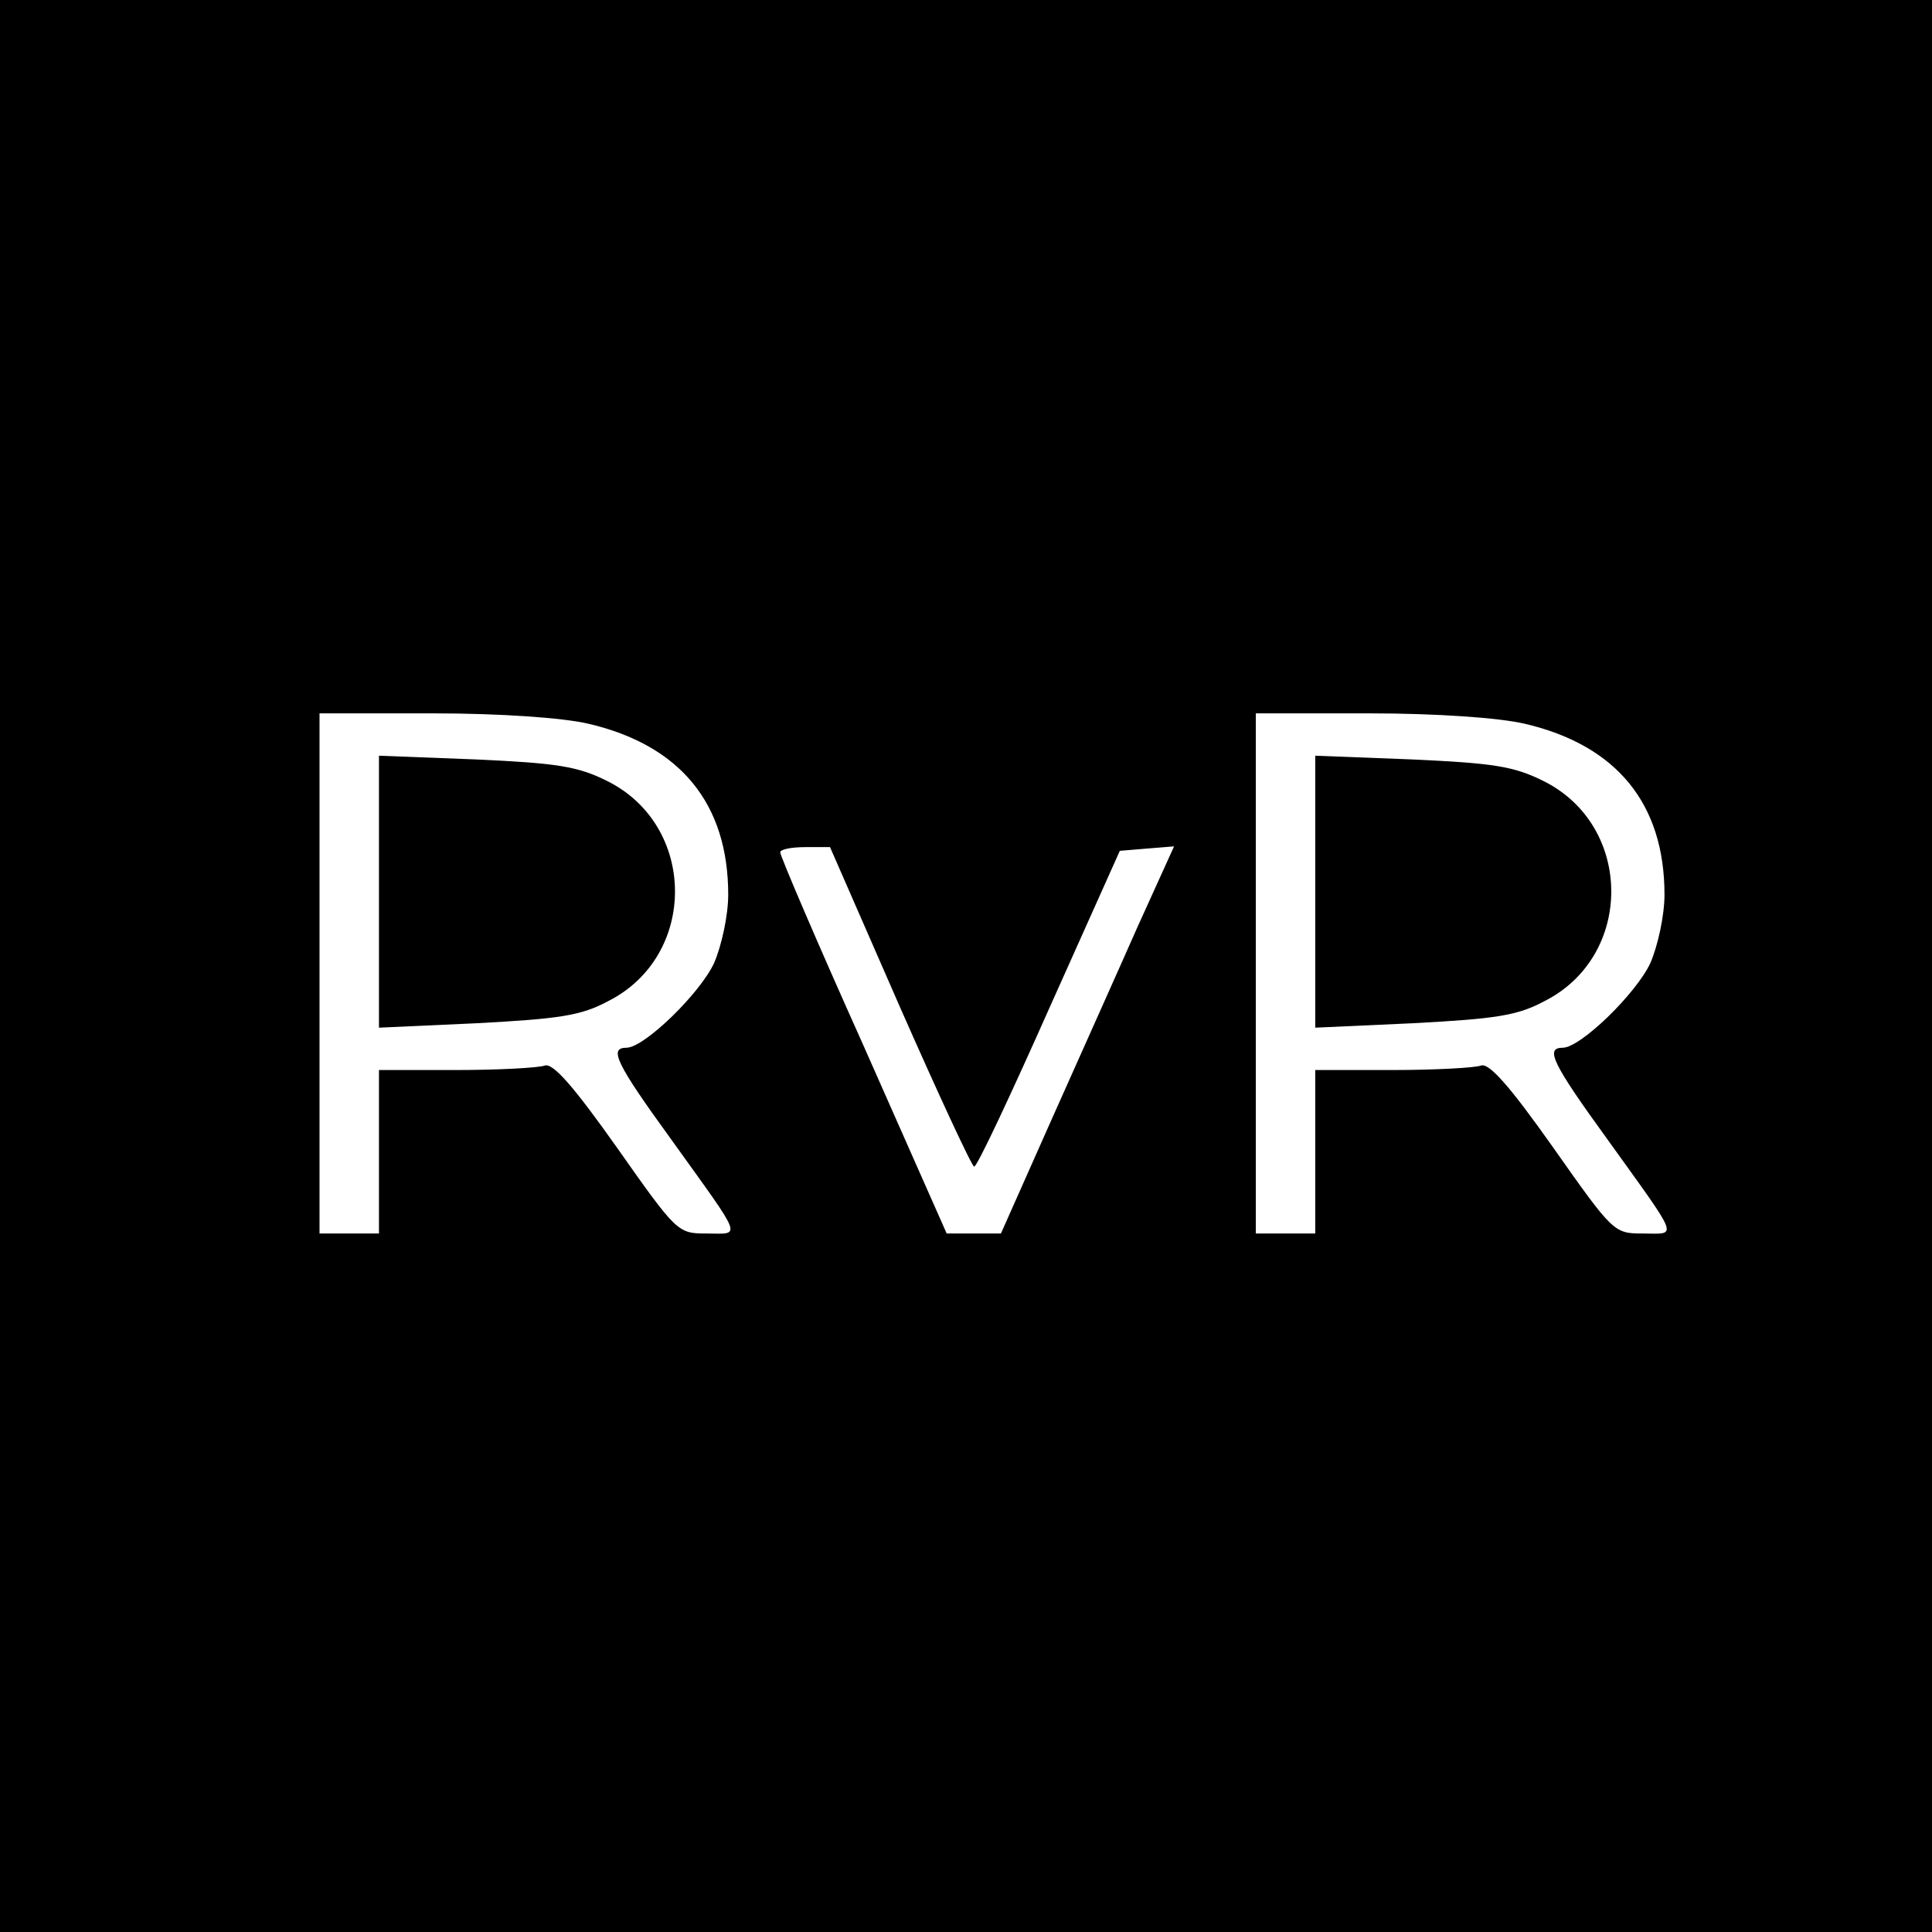 <?xml version="1.0" standalone="no"?>
<!DOCTYPE svg PUBLIC "-//W3C//DTD SVG 20010904//EN"
 "http://www.w3.org/TR/2001/REC-SVG-20010904/DTD/svg10.dtd">
<svg version="1.0" xmlns="http://www.w3.org/2000/svg"
 width="260pt" height="260pt" viewBox="0 0 260 260"
 preserveAspectRatio="xMidYMid meet">
<g transform="translate(0,260) scale(0.1,-0.1)"
fill="#000000" stroke="none">
<path d="M0 1300 l0 -1300 1300 0 1300 0 0 1300 0 1300 -1300 0 -1300 0 0
-1300z m792 326 c124 -29 188 -108 188 -230 0 -28 -9 -69 -19 -92 -19 -41 -94
-114 -118 -114 -24 0 -14 -21 60 -123 99 -138 95 -127 48 -127 -39 0 -40 1
-121 116 -58 82 -86 114 -97 110 -8 -3 -62 -6 -119 -6 l-104 0 0 -110 0 -110
-40 0 -40 0 0 350 0 350 153 0 c91 0 175 -6 209 -14z m1260 0 c124 -29 188
-108 188 -230 0 -28 -9 -69 -19 -92 -19 -41 -94 -114 -118 -114 -24 0 -14 -21
60 -123 99 -138 95 -127 48 -127 -39 0 -40 1 -121 116 -58 82 -86 114 -97 110
-8 -3 -62 -6 -119 -6 l-104 0 0 -110 0 -110 -40 0 -40 0 0 350 0 350 153 0
c91 0 175 -6 209 -14z m-841 -381 c52 -118 97 -215 100 -215 4 0 49 96 101
213 l95 212 36 3 37 3 -49 -108 c-26 -59 -79 -177 -116 -260 l-68 -153 -37 0
-36 0 -112 253 c-62 138 -112 255 -112 260 0 4 15 7 34 7 l33 0 94 -215z"/>
<path d="M510 1400 l0 -183 132 6 c111 6 140 10 177 30 120 61 119 236 -2 296
-40 20 -68 24 -177 29 l-130 5 0 -183z"/>
<path d="M1770 1400 l0 -183 132 6 c111 6 140 10 177 30 120 61 119 236 -2
296 -40 20 -68 24 -177 29 l-130 5 0 -183z"/>
</g>
</svg>
